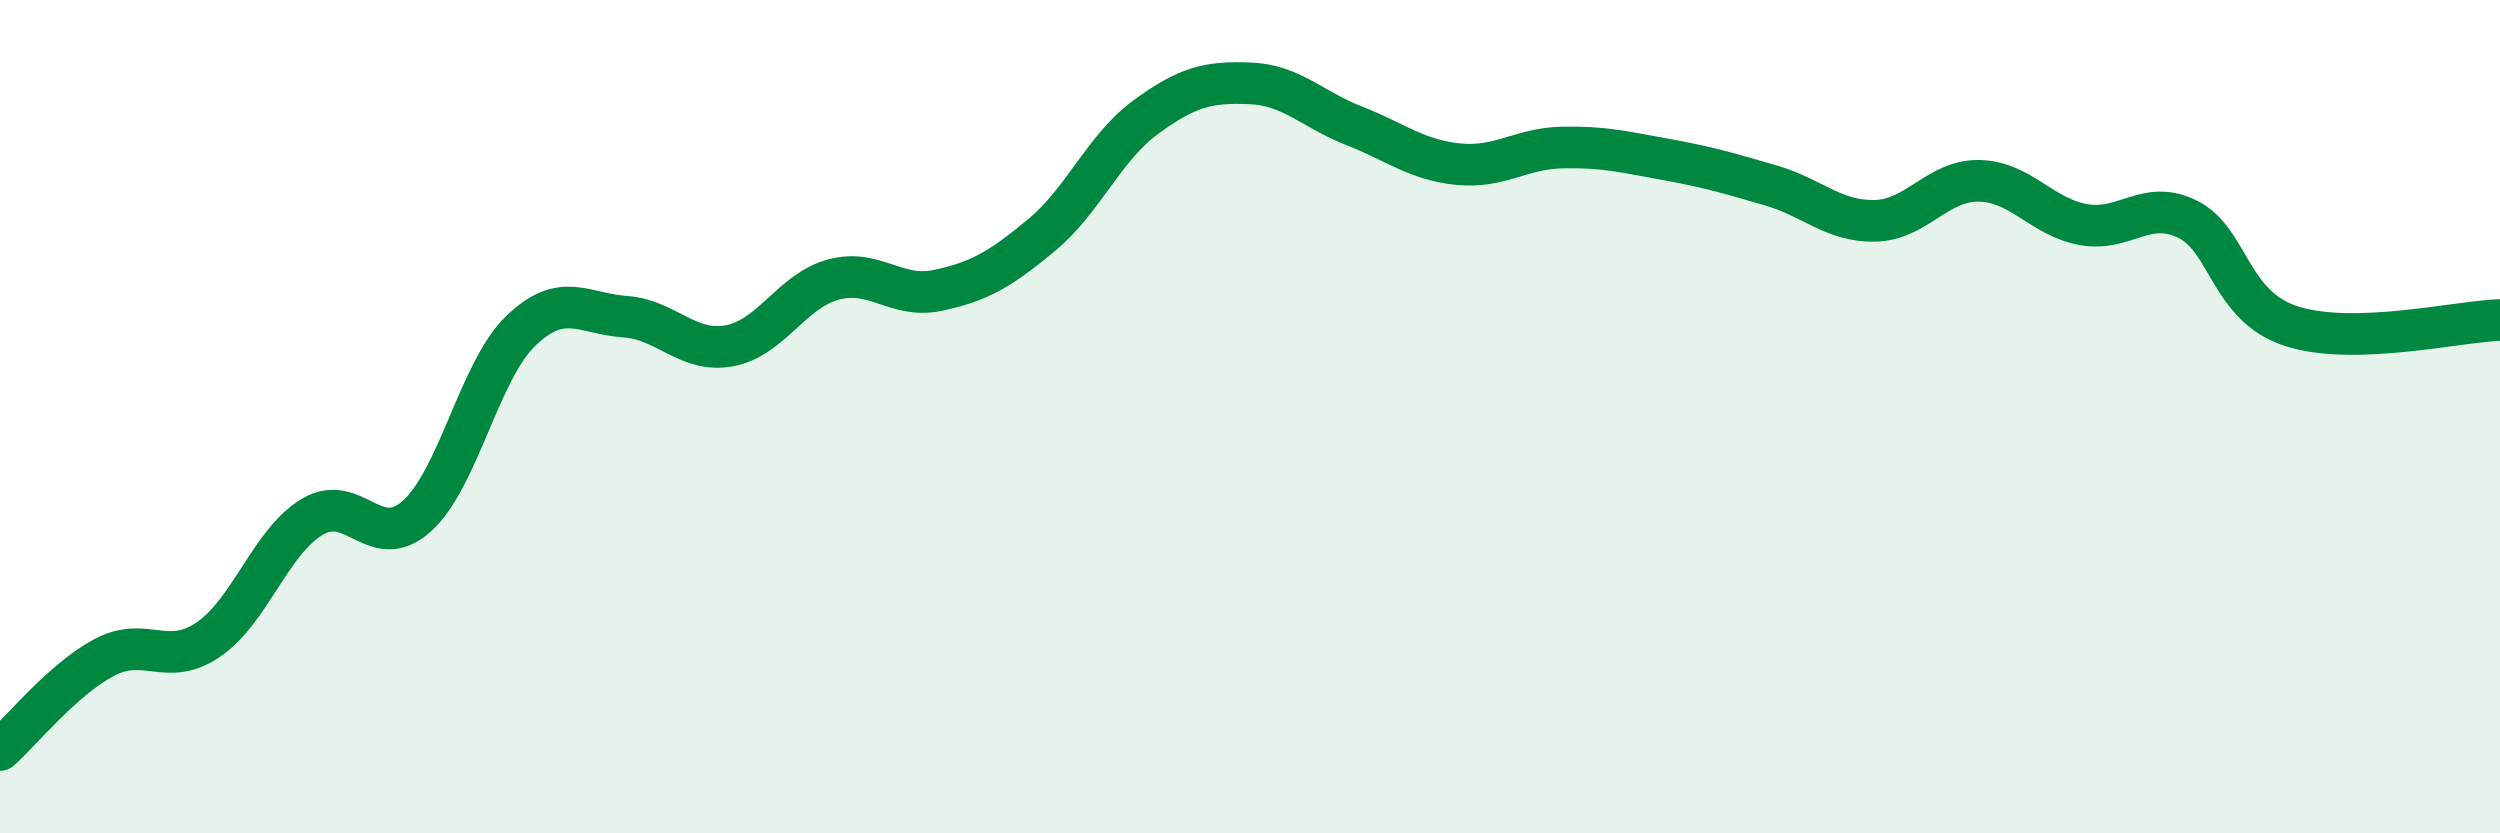 
    <svg width="60" height="20" viewBox="0 0 60 20" xmlns="http://www.w3.org/2000/svg">
      <path
        d="M 0,18 C 0.5,17.56 1.5,16.31 2.5,15.78 C 3.5,15.25 4,16.03 5,15.35 C 6,14.67 6.5,12.99 7.5,12.4 C 8.5,11.81 9,13.28 10,12.39 C 11,11.5 11.5,8.9 12.5,7.94 C 13.5,6.98 14,7.53 15,7.6 C 16,7.67 16.5,8.48 17.5,8.3 C 18.5,8.12 19,6.98 20,6.71 C 21,6.44 21.5,7.18 22.5,6.97 C 23.5,6.76 24,6.47 25,5.64 C 26,4.81 26.5,3.54 27.5,2.81 C 28.5,2.08 29,1.96 30,2 C 31,2.04 31.5,2.63 32.5,3.02 C 33.5,3.41 34,3.84 35,3.94 C 36,4.04 36.5,3.56 37.5,3.54 C 38.5,3.52 39,3.65 40,3.83 C 41,4.01 41.5,4.16 42.5,4.45 C 43.5,4.74 44,5.32 45,5.3 C 46,5.28 46.5,4.32 47.5,4.34 C 48.5,4.36 49,5.21 50,5.39 C 51,5.57 51.5,4.77 52.5,5.26 C 53.5,5.75 53.5,7.35 55,7.83 C 56.5,8.31 59,7.71 60,7.68L60 20L0 20Z"
        fill="#008740"
        opacity="0.1"
        stroke-linecap="round"
        stroke-linejoin="round"
      />
      <path
        d="M 0,18 C 0.5,17.56 1.5,16.31 2.5,15.78 C 3.5,15.25 4,16.03 5,15.35 C 6,14.67 6.5,12.99 7.5,12.4 C 8.5,11.81 9,13.28 10,12.39 C 11,11.5 11.5,8.9 12.5,7.94 C 13.5,6.98 14,7.53 15,7.6 C 16,7.67 16.5,8.48 17.5,8.3 C 18.5,8.12 19,6.98 20,6.71 C 21,6.44 21.5,7.18 22.5,6.97 C 23.5,6.76 24,6.47 25,5.64 C 26,4.81 26.5,3.54 27.5,2.81 C 28.5,2.08 29,1.96 30,2 C 31,2.04 31.5,2.63 32.5,3.02 C 33.5,3.41 34,3.84 35,3.94 C 36,4.04 36.5,3.56 37.5,3.54 C 38.5,3.52 39,3.65 40,3.83 C 41,4.01 41.5,4.16 42.5,4.45 C 43.5,4.74 44,5.32 45,5.3 C 46,5.28 46.5,4.32 47.5,4.34 C 48.5,4.36 49,5.21 50,5.39 C 51,5.57 51.5,4.77 52.5,5.26 C 53.5,5.75 53.5,7.35 55,7.83 C 56.5,8.31 59,7.71 60,7.68"
        stroke="#008740"
        stroke-width="1"
        fill="none"
        stroke-linecap="round"
        stroke-linejoin="round"
      />
    </svg>
  